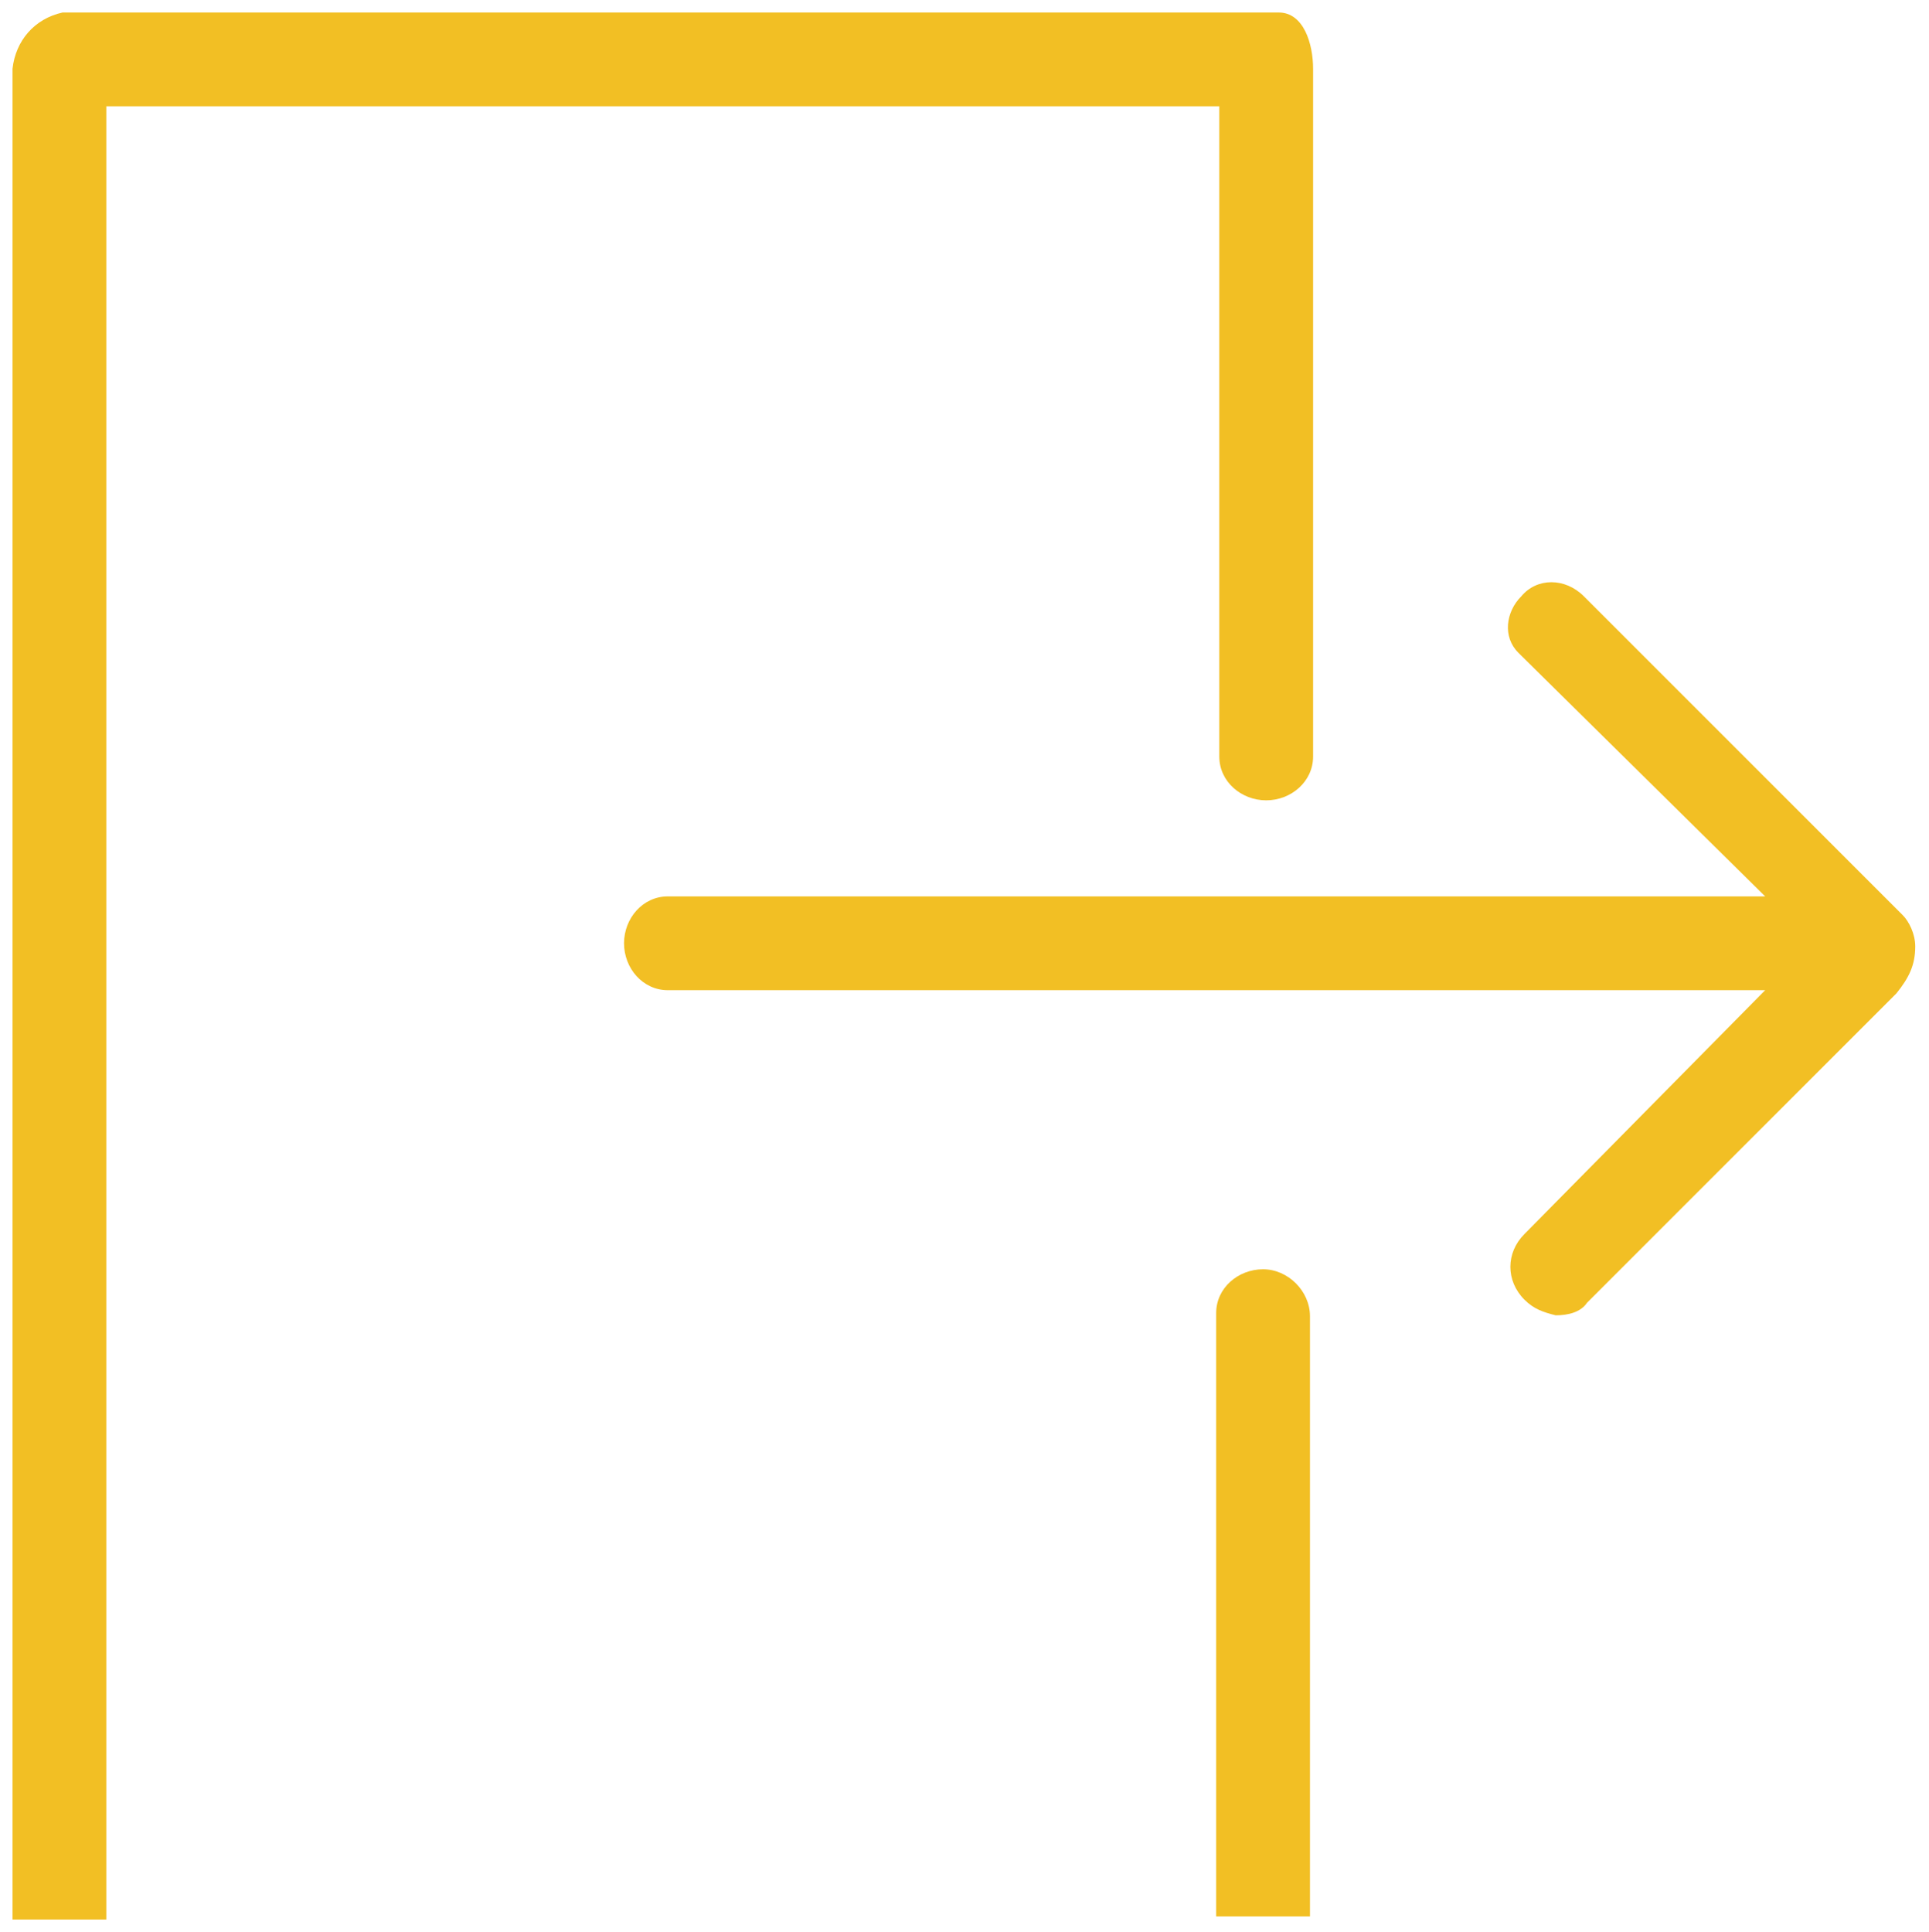 <?xml version="1.0" encoding="utf-8"?>
<!-- Generator: Adobe Illustrator 25.4.1, SVG Export Plug-In . SVG Version: 6.00 Build 0)  -->
<svg version="1.1" id="Calque_1" xmlns="http://www.w3.org/2000/svg" xmlns:xlink="http://www.w3.org/1999/xlink" x="0px" y="0px"
	 viewBox="0 0 61.7 61.8" style="enable-background:new 0 0 61.7 61.8;" xml:space="preserve">
<style type="text/css">
	.st0{fill:#F2BF24;}
</style>
<g id="leave-page-icon-base" transform="translate(393.66 -1528.827)">
	<path id="Tracé_69932" class="st0" d="M-332.4,1559.1c0-0.4-0.2-0.8-0.4-1l0,0l-10.2-10.2c-0.6-0.6-1.5-0.6-2,0l0,0
		c-0.5,0.5-0.6,1.3-0.1,1.8l0.1,0.1l7.8,7.7h-35.1c-0.8,0-1.4,0.7-1.4,1.5s0.6,1.5,1.4,1.5h35.1l-7.7,7.8c-0.6,0.6-0.6,1.5,0,2.1
		c0.3,0.3,0.6,0.4,1,0.5c0.4,0,0.8-0.1,1-0.4l9.9-9.9C-332.6,1560.1-332.4,1559.7-332.4,1559.1z"/>
	<g id="Groupe_11046" transform="translate(-393.66 1528.827)">
		<path id="Tracé_69933" class="st0" d="M40.4,40.6c-0.8,0-1.5,0.6-1.5,1.4v19.3h3V42.1C41.9,41.3,41.2,40.6,40.4,40.6z"/>
		<path id="Tracé_69934" class="st0" d="M3.4,61.4v-58H39v20.8c0,0.8,0.7,1.4,1.5,1.4S42,25,42,24.2v-22c0-0.8-0.3-1.8-1.1-1.8H2
			C1.1,0.6,0.5,1.3,0.4,2.2v59.2H3.4z"/>
	</g>
</g>
</svg>
